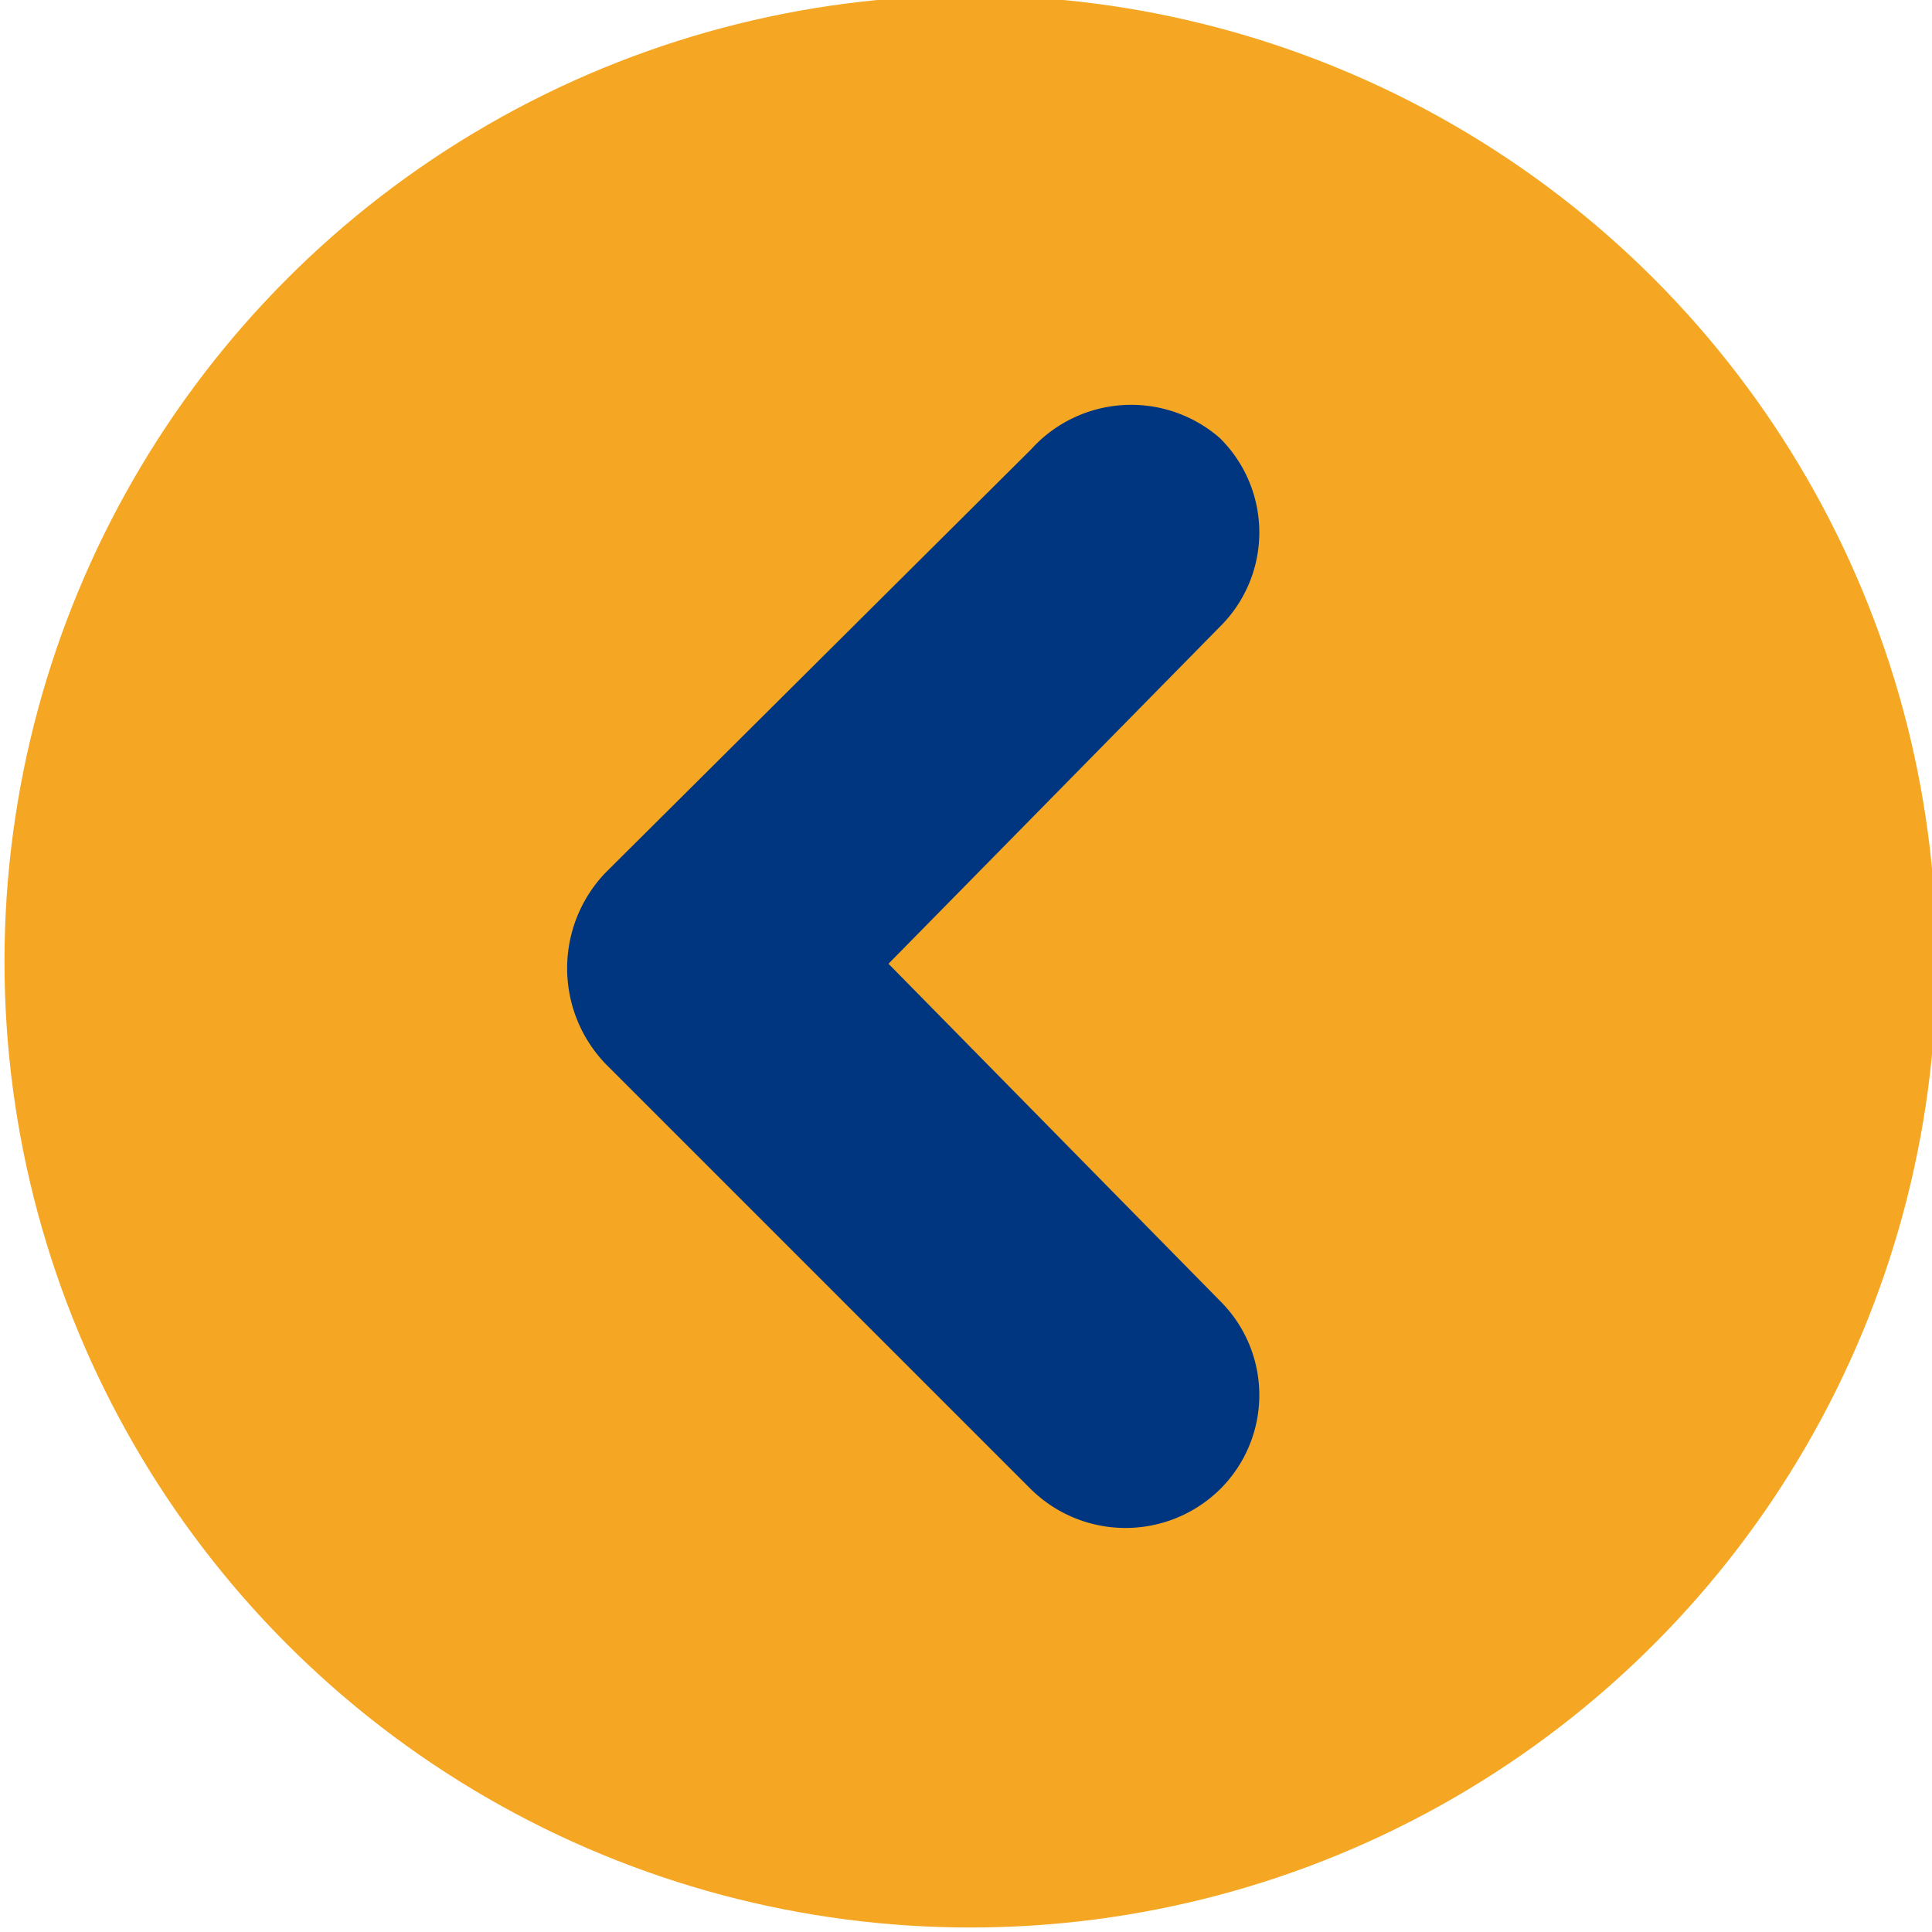 <svg id="Layer_1" data-name="Layer 1" xmlns="http://www.w3.org/2000/svg" viewBox="0 0 17.2 17.2"><defs><style>.cls-1{fill:#f5a723;}.cls-2{fill:#003680;}</style></defs><title>back</title><circle class="cls-1" cx="8.64" cy="8.56" r="8.6"/><path class="cls-2" d="M5.39,9.47l3.79,3.79a1.2,1.2,0,0,0,1.68,0,1.18,1.18,0,0,0,0-1.68l-2.95-3,2.95-3a1.18,1.18,0,0,0,0-1.68A1.2,1.2,0,0,0,9.18,4L5.39,7.77a1.23,1.23,0,0,0,0,1.7Z"/></svg>